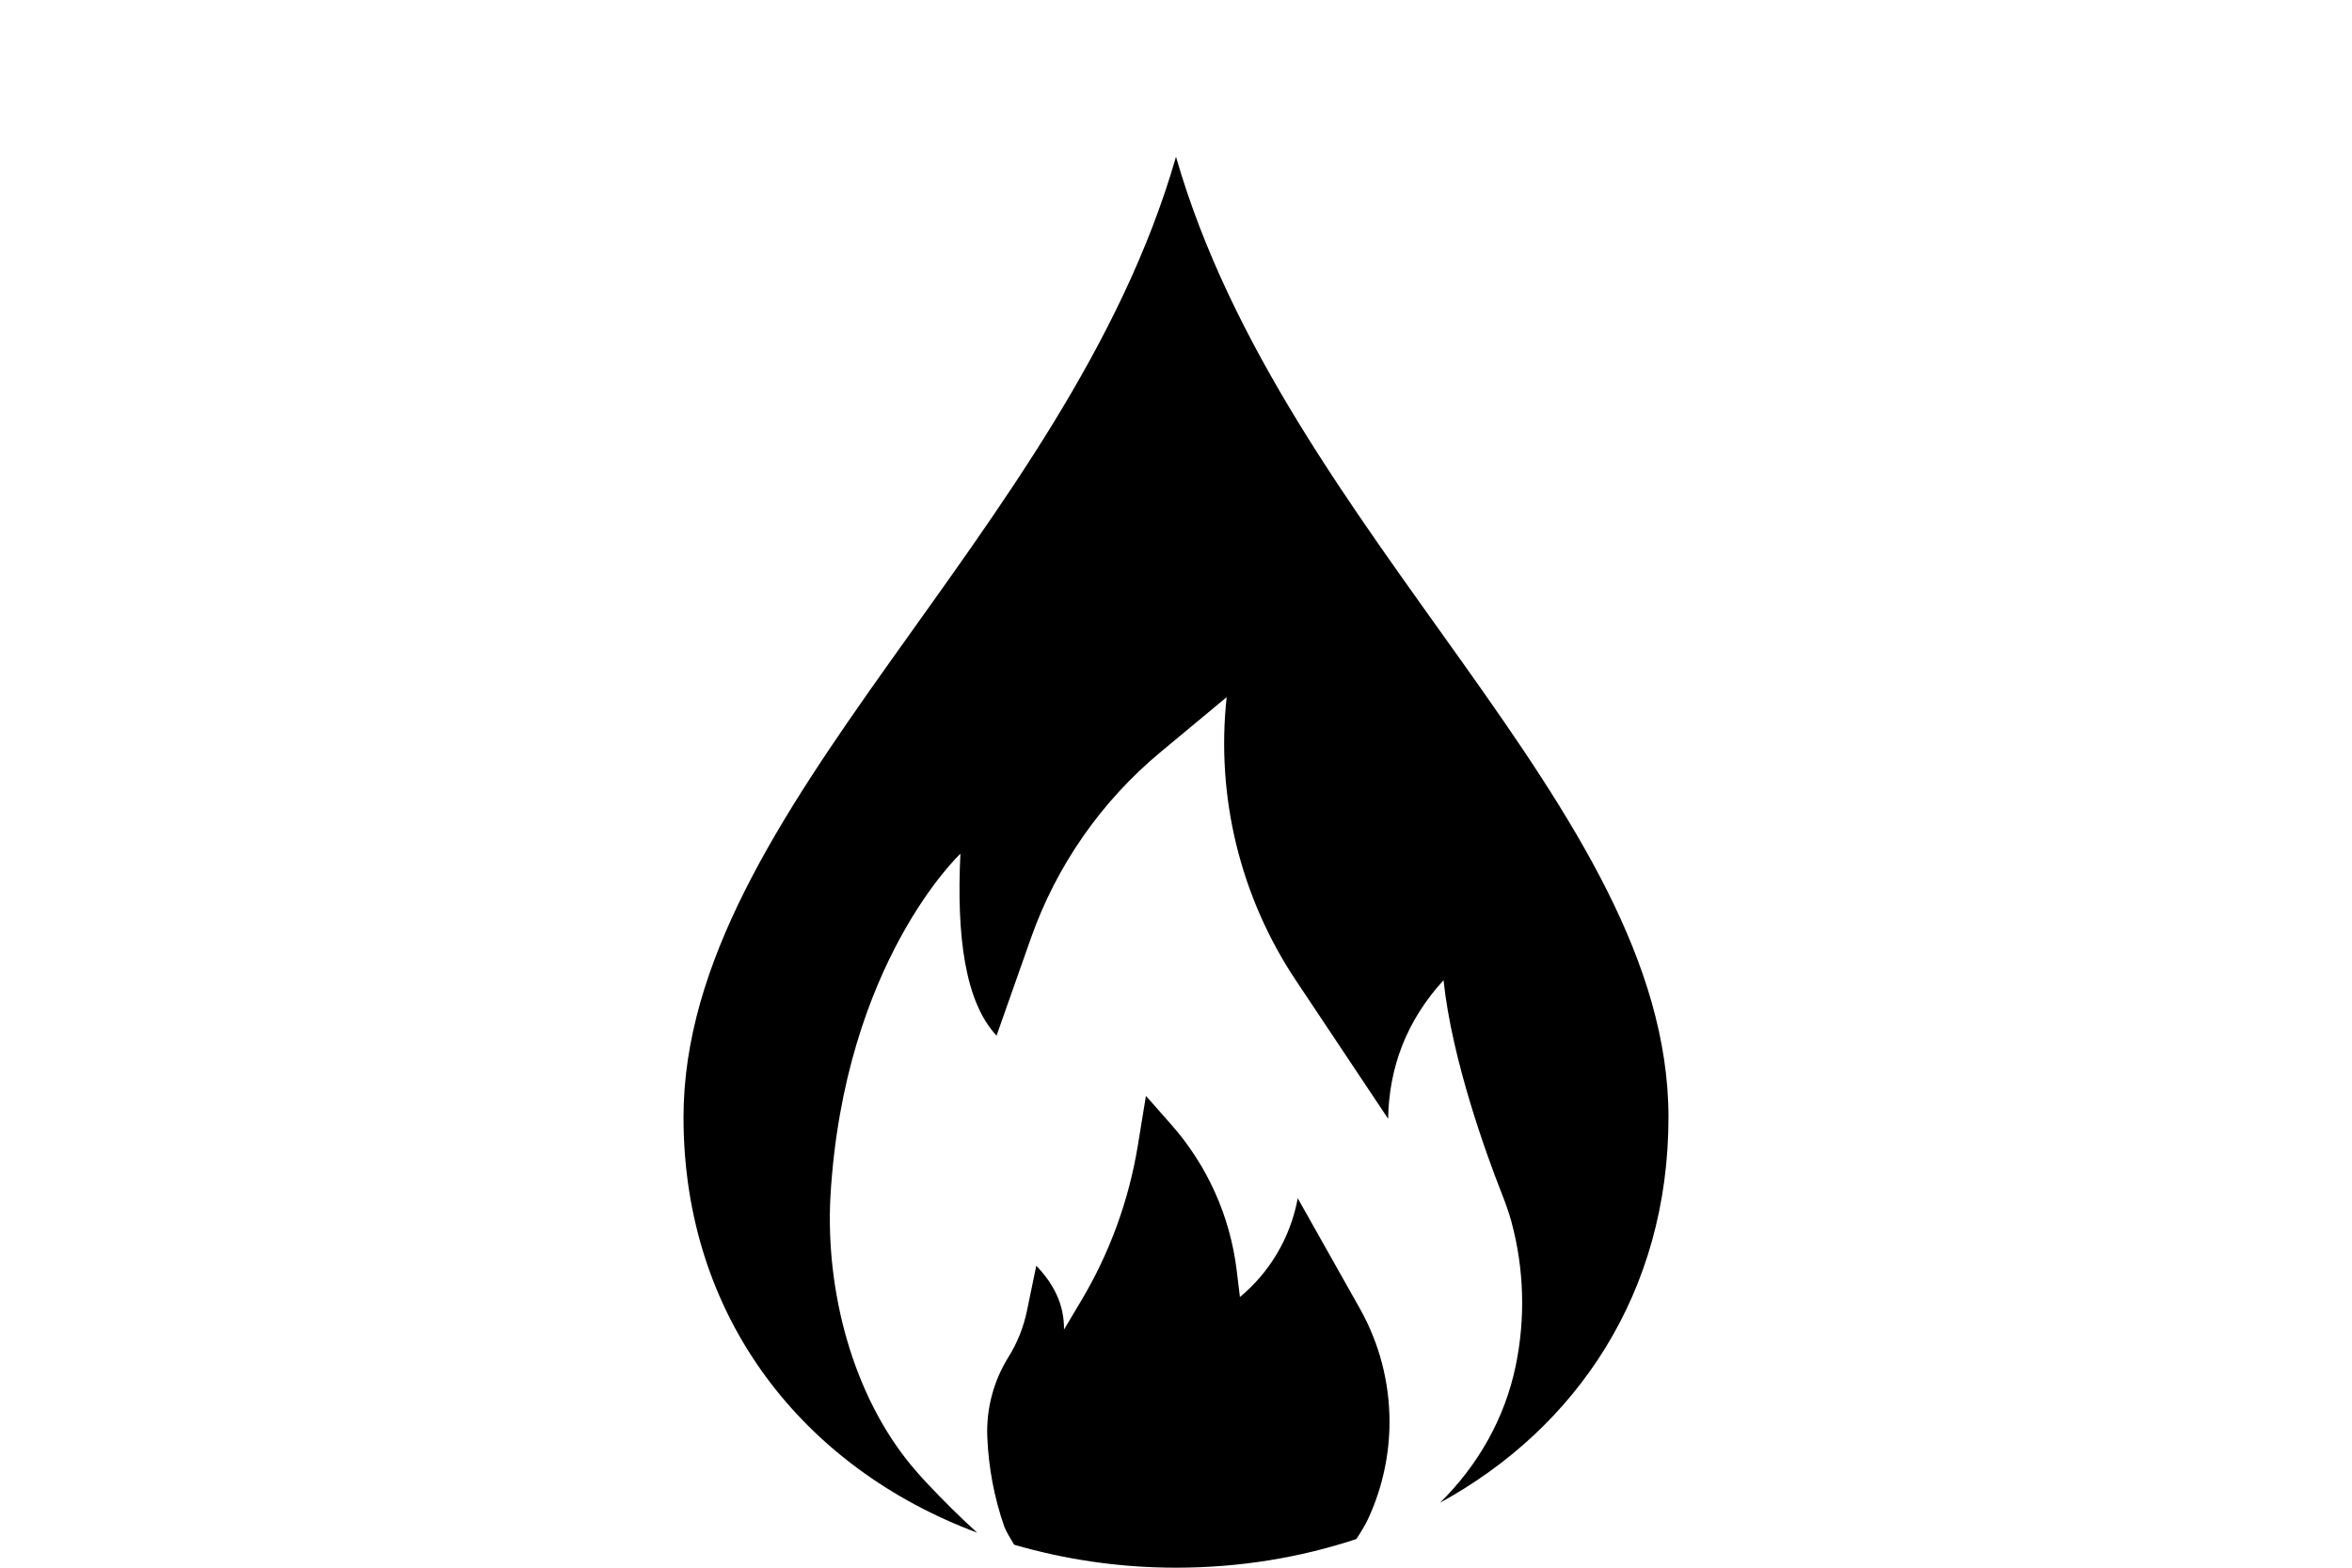 <?xml version="1.0" encoding="utf-8"?>
<!-- Generator: Adobe Illustrator 28.3.0, SVG Export Plug-In . SVG Version: 6.00 Build 0)  -->
<svg version="1.1" id="Layer_1" xmlns="http://www.w3.org/2000/svg" xmlns:xlink="http://www.w3.org/1999/xlink" x="0px" y="0px"
	 viewBox="0 0 108 72" enable-background="new 0 0 108 72" xml:space="preserve">
<rect fill="#FFFFFF" width="108" height="72"/>
<g>
	<path d="M62.868,69.656c0.617-1.37,0.936-2.855,0.936-4.357c0-1.825-0.47-3.618-1.365-5.207l-2.848-5.058l-0.024,0.121
		c-0.347,1.729-1.275,3.288-2.632,4.416l-0.148-1.225c-0.3-2.481-1.345-4.813-2.998-6.689l-1.169-1.325l-0.375,2.292
		c-0.411,2.507-1.289,4.914-2.588,7.097l-0.8,1.344c0.015-1.147-0.472-2.101-1.273-2.932l-0.43,2.078
		c-0.155,0.748-0.441,1.463-0.845,2.111c-0.688,1.1-1.027,2.383-0.974,3.679c0.057,1.404,0.32,2.792,0.782,4.12
		c0.106,0.258,0.282,0.543,0.45,0.824C48.899,71.623,51.393,72,54,72c2.928,0,5.716-0.466,8.284-1.317
		C62.535,70.298,62.749,69.941,62.868,69.656z"/>
	<path d="M54,7.2c-5.004,17.421-22.614,29.917-22.614,44.116c0,9.237,5.545,16.114,13.483,19.075
		c-0.756-0.685-1.524-1.443-2.303-2.272c-0.216-0.229-0.425-0.463-0.627-0.702c-2.797-3.304-4.042-8.159-3.806-12.481
		C38.763,44.197,44.1,39.21,44.1,39.21c-0.183,3.811,0.217,6.81,1.66,8.354l1.575-4.468c1.177-3.34,3.238-6.299,5.963-8.561
		l3.029-2.517c-0.5,4.575,0.625,9.179,3.177,13.008l4.236,6.355c0.043-2.37,0.848-4.504,2.545-6.363
		c0.387,3.678,1.985,8.036,2.616,9.649c0.187,0.476,0.367,0.951,0.501,1.445c0.582,2.156,0.651,4.422,0.197,6.616
		c-0.498,2.409-1.733,4.576-3.476,6.289c6.3-3.445,10.491-9.68,10.491-17.704C76.614,37.117,59.005,24.621,54,7.2z"/>
</g>
</svg>
